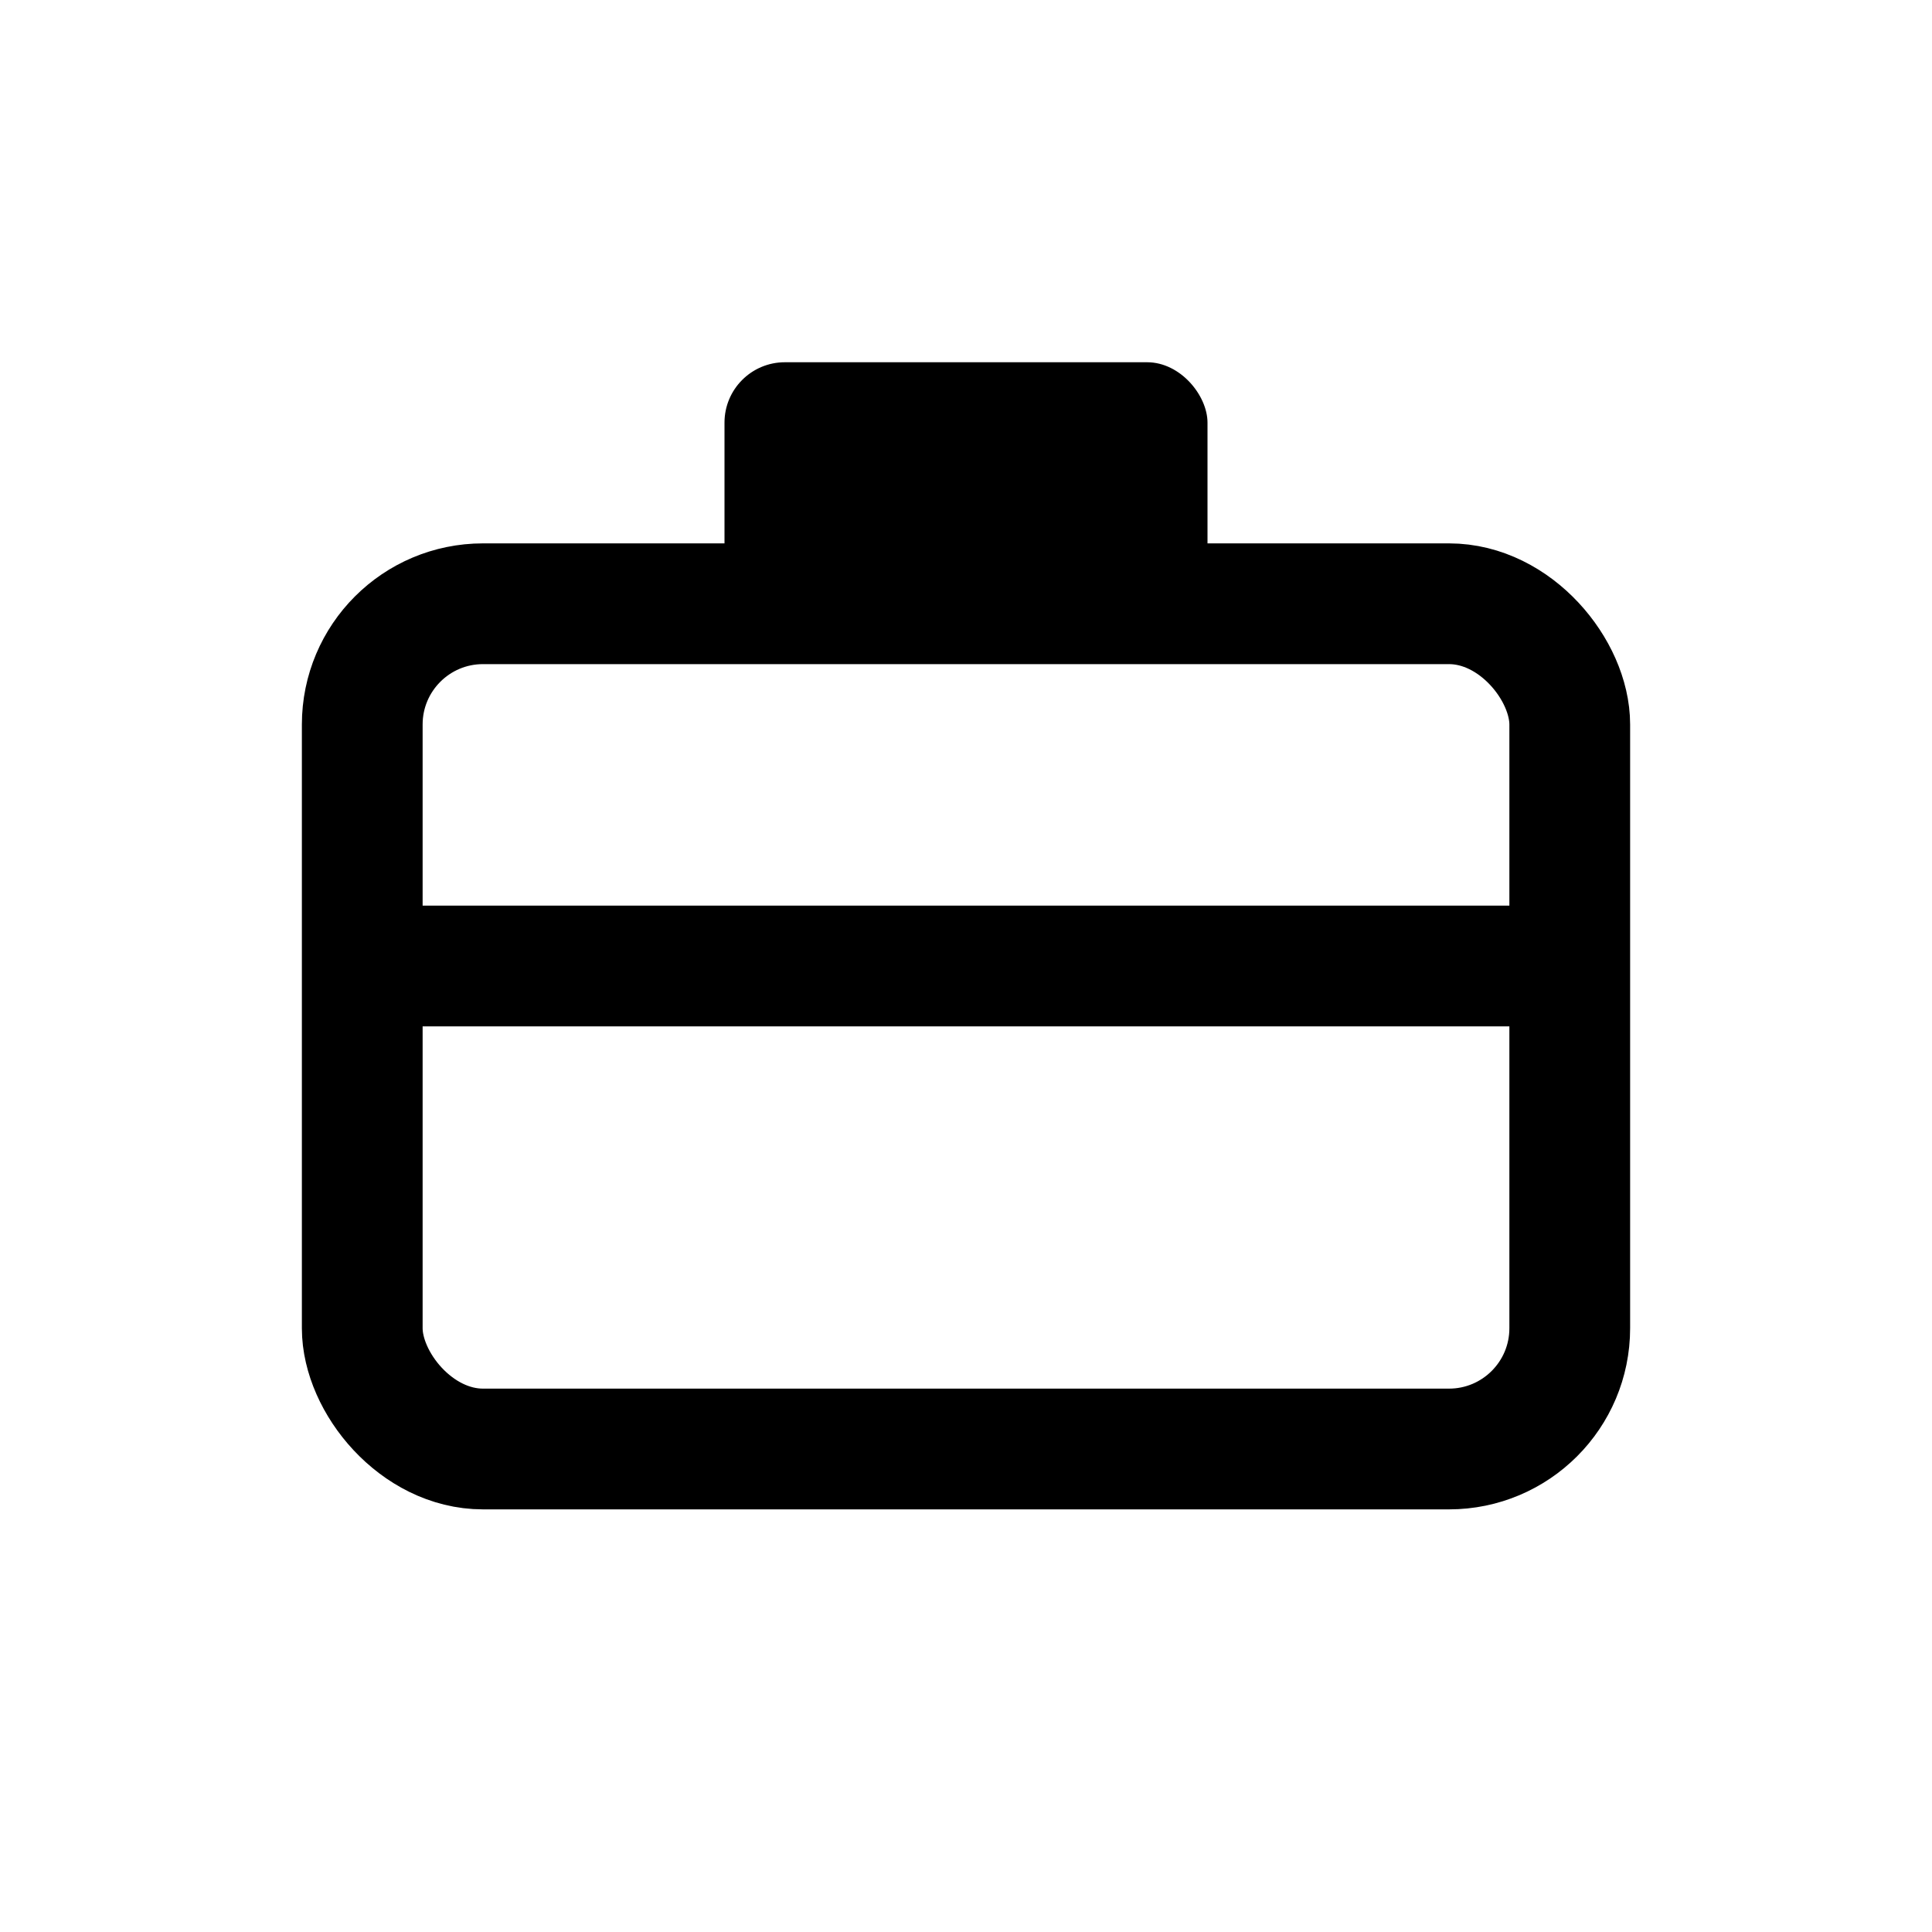 <svg viewBox="0 0 32 32" width="32" height="32" fill="currentColor" xmlns="http://www.w3.org/2000/svg">
  <rect x="6" y="10" width="20" height="14" rx="2" stroke="currentColor" stroke-width="2" fill="none"/>
  <rect x="12" y="6" width="8" height="4" rx="1" fill="currentColor"/>
  <line x1="6" y1="16" x2="26" y2="16" stroke="currentColor" stroke-width="2"/>
</svg>
